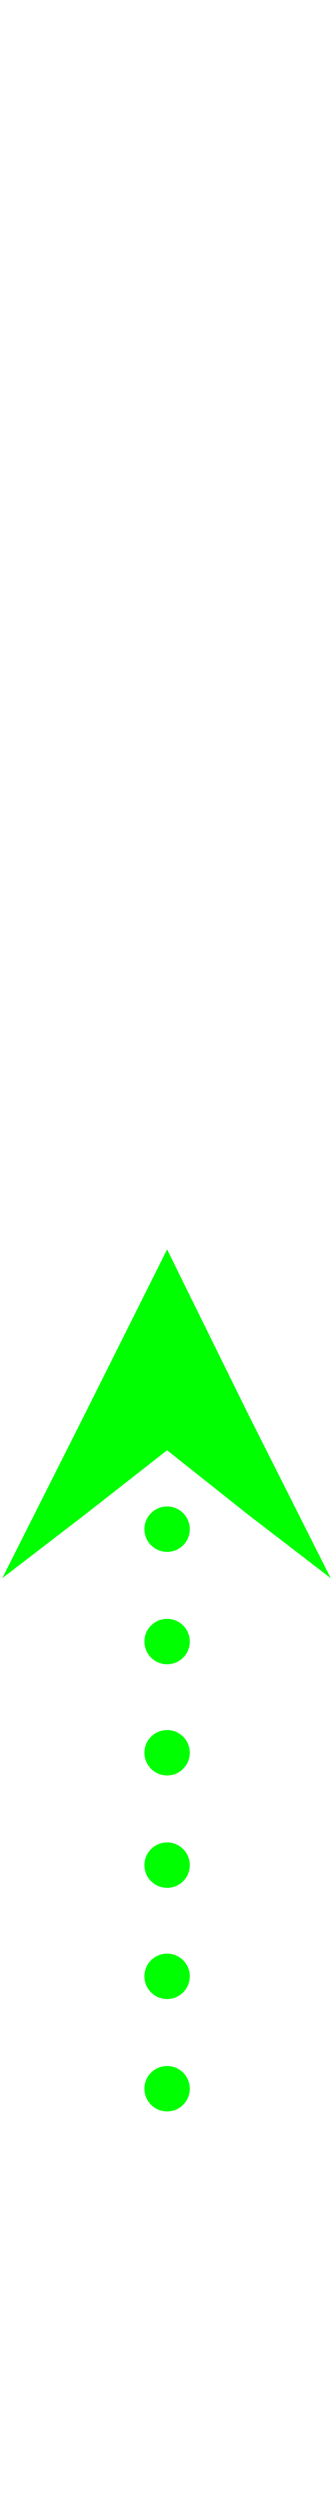 <?xml version="1.0" encoding="UTF-8"?>
<!DOCTYPE svg PUBLIC "-//W3C//DTD SVG 1.1//EN" "http://www.w3.org/Graphics/SVG/1.1/DTD/svg11.dtd">
<!-- Creator: CorelDRAW X8 -->
<svg xmlns="http://www.w3.org/2000/svg" xml:space="preserve" width="12px" height="90px" version="1.1" style="shape-rendering:geometricPrecision; text-rendering:geometricPrecision; image-rendering:optimizeQuality; fill-rule:evenodd; clip-rule:evenodd"
viewBox="0 0 275 2091"
 xmlns:xlink="http://www.w3.org/1999/xlink">
 <defs>
  <style type="text/css">
   <![CDATA[
    .fil1 {fill:none}
    .fil0 {fill:lime}
   ]]>
  </style>
 </defs>
 <g id="Layer_x0020_1">
  <polygon class="fil0" points="138,1045 206,1183 275,1320 206,1267 138,1213 69,1267 0,1320 69,1183 "/>
  <circle class="fil0" cx="138" cy="1373" r="19"/>
  <circle class="fil0" cx="138" cy="1747" r="19"/>
  <circle class="fil0" cx="138" cy="1653" r="19"/>
  <circle class="fil0" cx="138" cy="1560" r="19"/>
  <circle class="fil0" cx="138" cy="1466" r="19"/>
  <circle class="fil0" cx="138" cy="1279" r="19"/>
  <rect class="fil1" width="275" height="2091"/>
 </g>
</svg>
